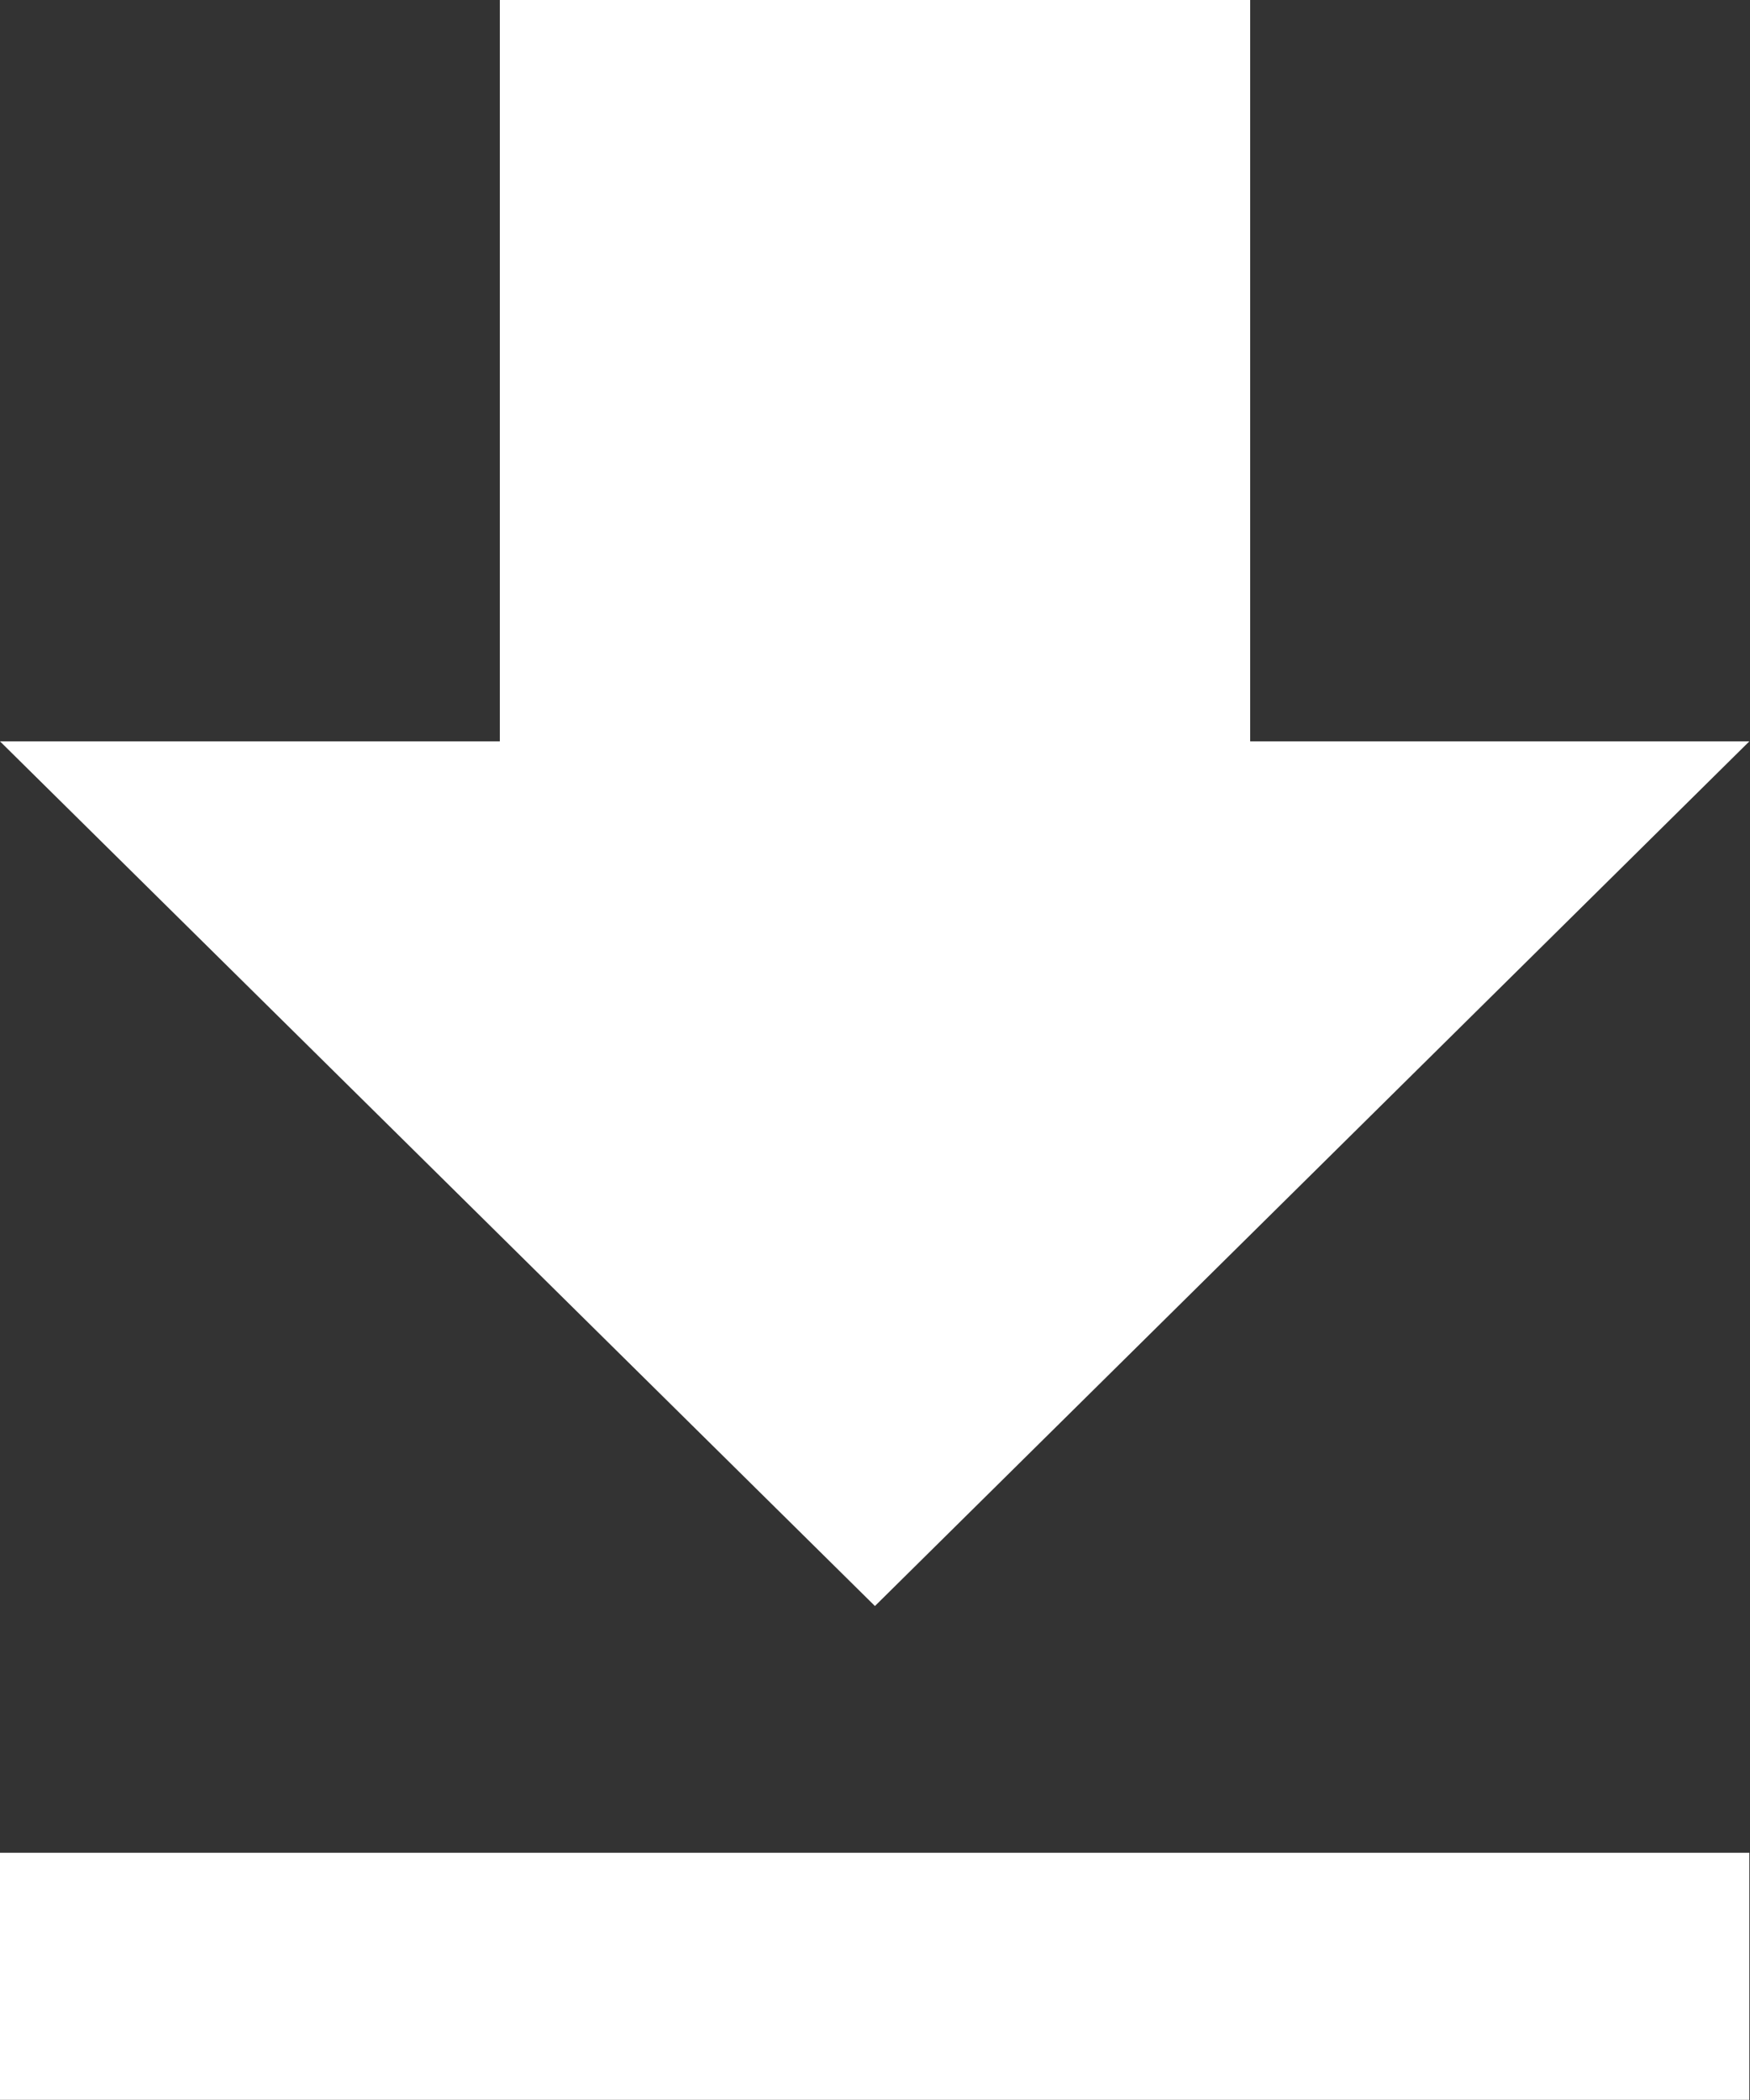<svg xmlns="http://www.w3.org/2000/svg" width="13.455" height="16.146" viewBox="0 0 13.455 16.146">
  <rect x="0" y="0" width="13.455" height="16.146" fill="#333333" stroke="none"/>
  <path id="Icon_ionic-md-download" data-name="Icon ionic-md-download" d="M20.2,10.2H16.362V4.5H10.593v5.7H6.75l6.727,6.648ZM6.75,18.745v1.9H20.2v-1.9Z" transform="translate(-6.75 -4.5)" fill="#fff"/>
</svg>
